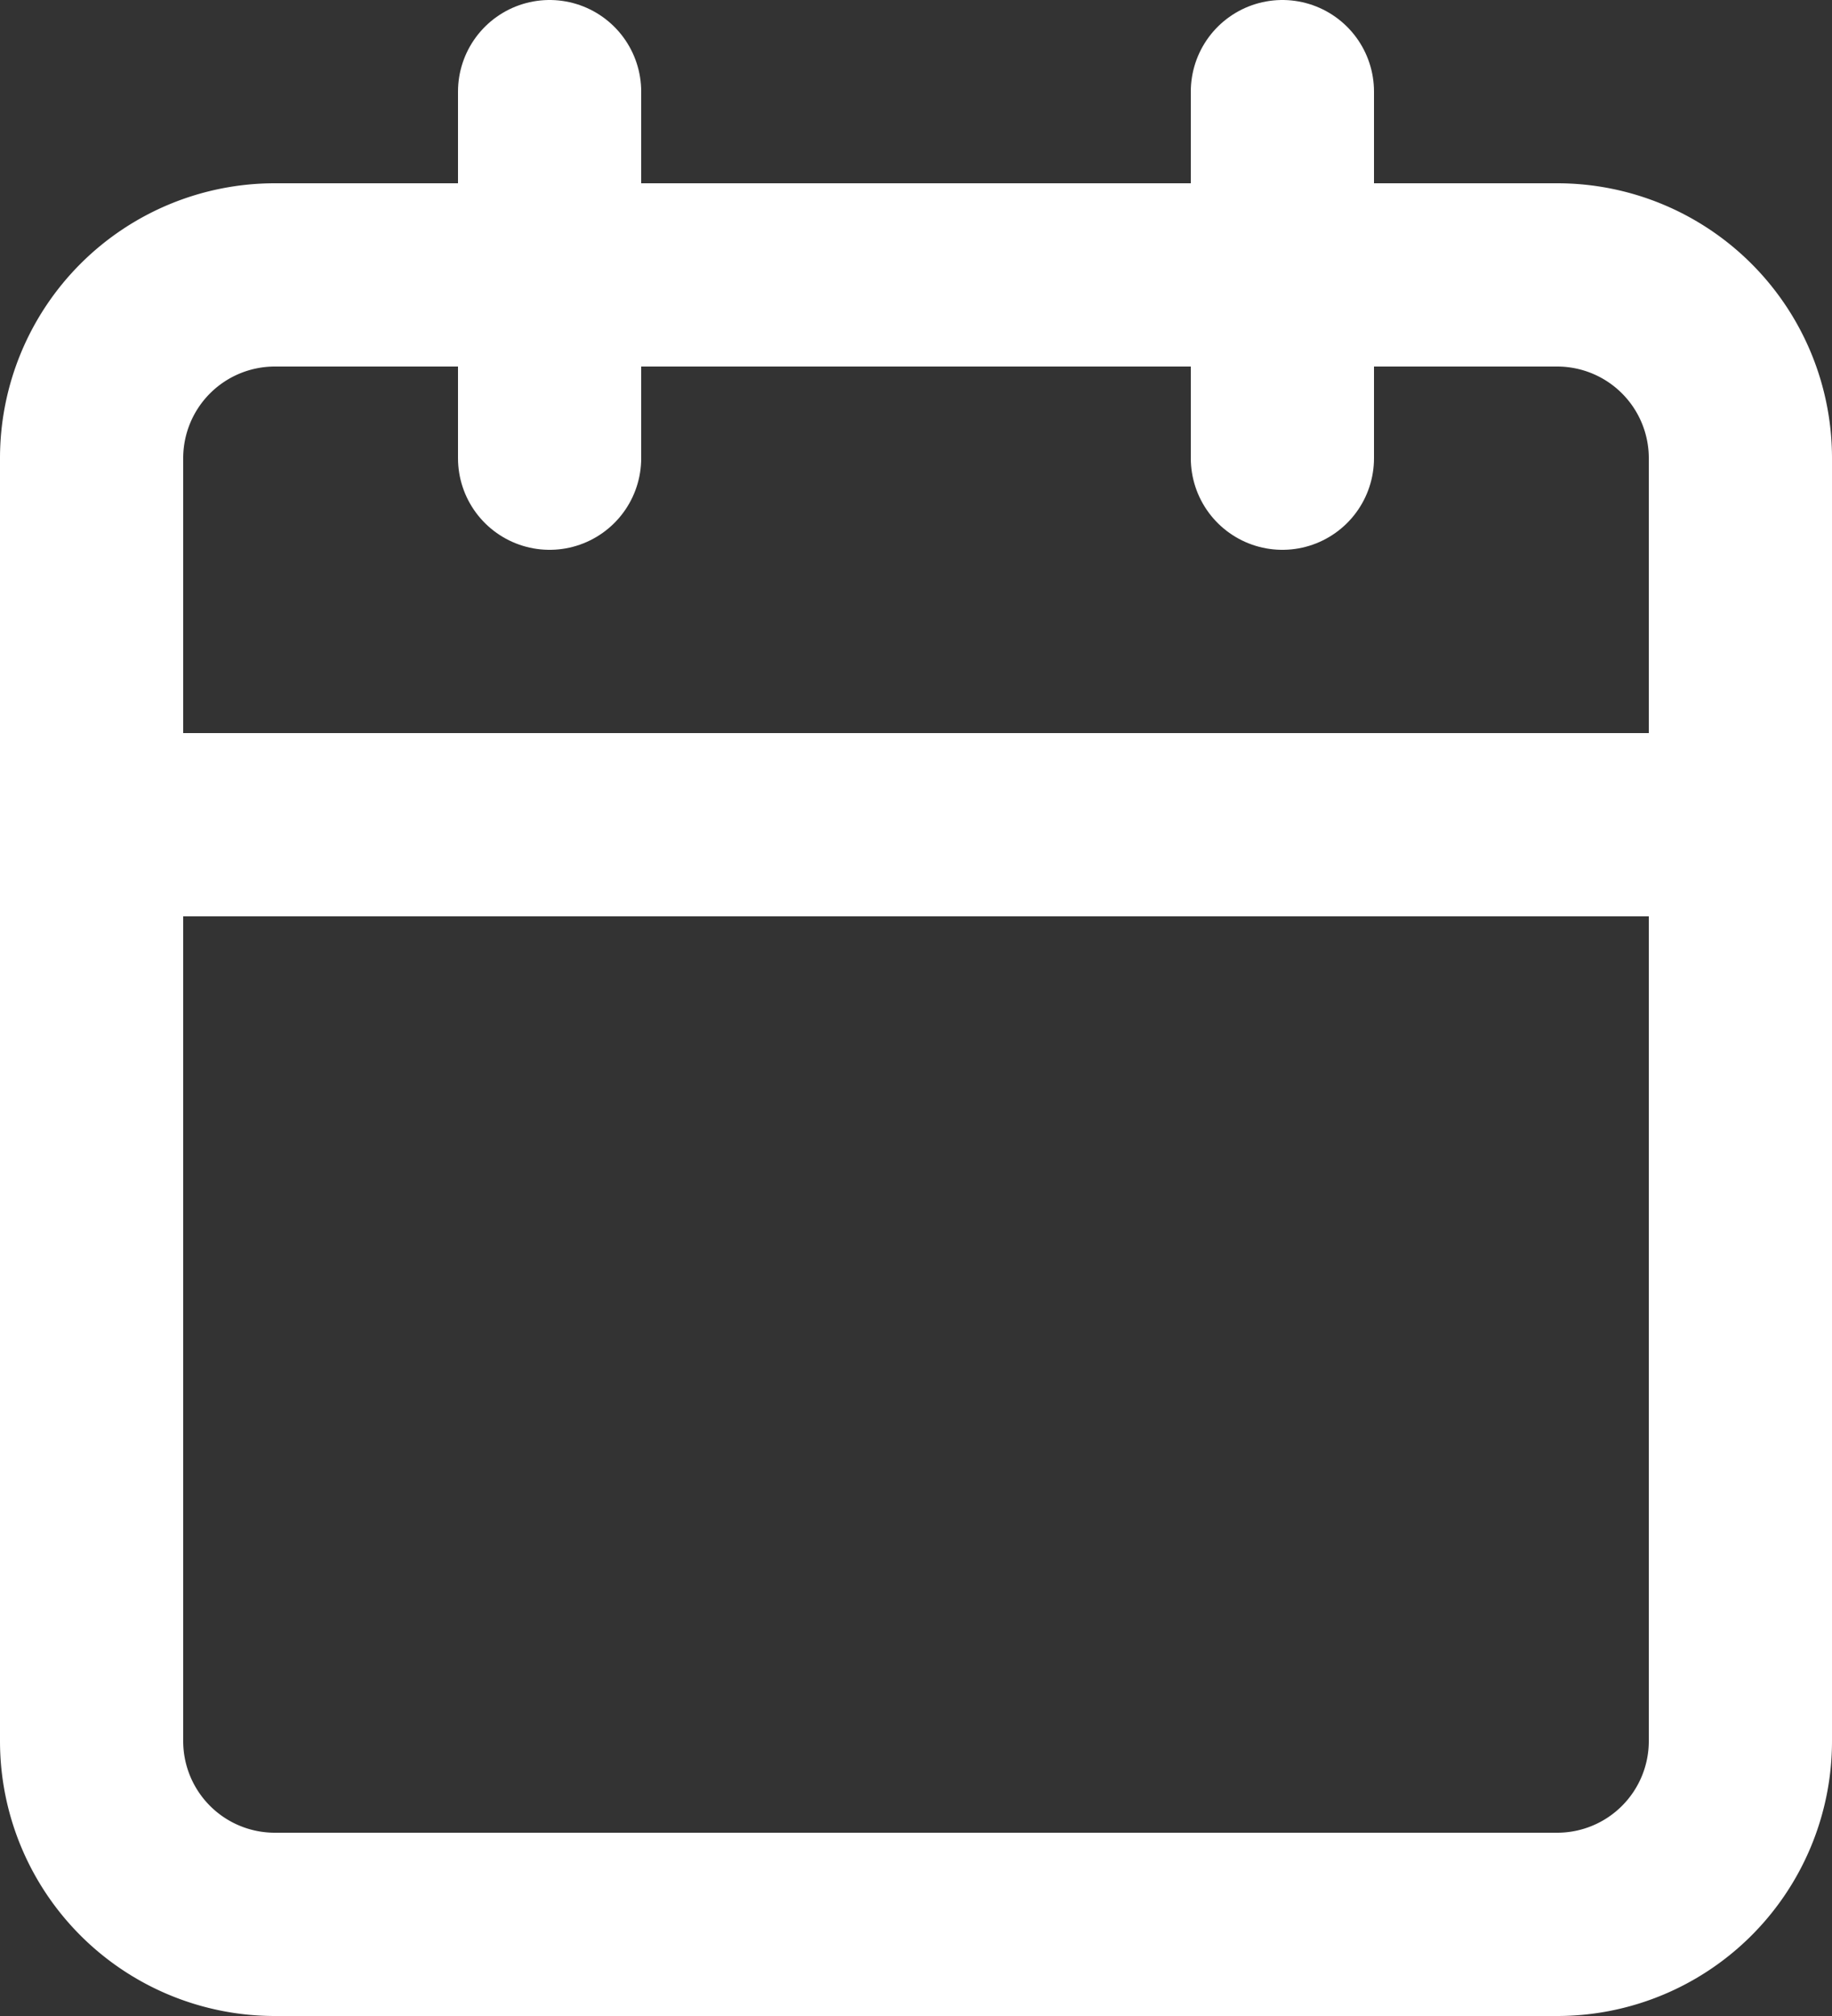 <?xml version="1.0" encoding="UTF-8"?> <svg xmlns="http://www.w3.org/2000/svg" width="30" height="33" viewBox="0 0 30 33"><rect x="0" y="0" width="30" height="33" fill="#333333" stroke="none"/><g id="icn-calendar" transform="translate(-3 -1.5)"><path id="Pfad_198" data-name="Pfad 198" d="M7.5,6h21a3,3,0,0,1,3,3V30a3,3,0,0,1-3,3H7.5a3,3,0,0,1-3-3V9a3,3,0,0,1,3-3Z" fill="none" stroke="#fff" stroke-linecap="round" stroke-linejoin="round" stroke-width="3"></path><path id="Pfad_199" data-name="Pfad 199" d="M24,3V9" fill="none" stroke="#fff" stroke-linecap="round" stroke-linejoin="round" stroke-width="3"></path><path id="Pfad_200" data-name="Pfad 200" d="M12,3V9" fill="none" stroke="#fff" stroke-linecap="round" stroke-linejoin="round" stroke-width="3"></path><path id="Pfad_201" data-name="Pfad 201" d="M4.5,15h27" fill="none" stroke="#fff" stroke-linecap="round" stroke-linejoin="round" stroke-width="3"></path></g></svg> 